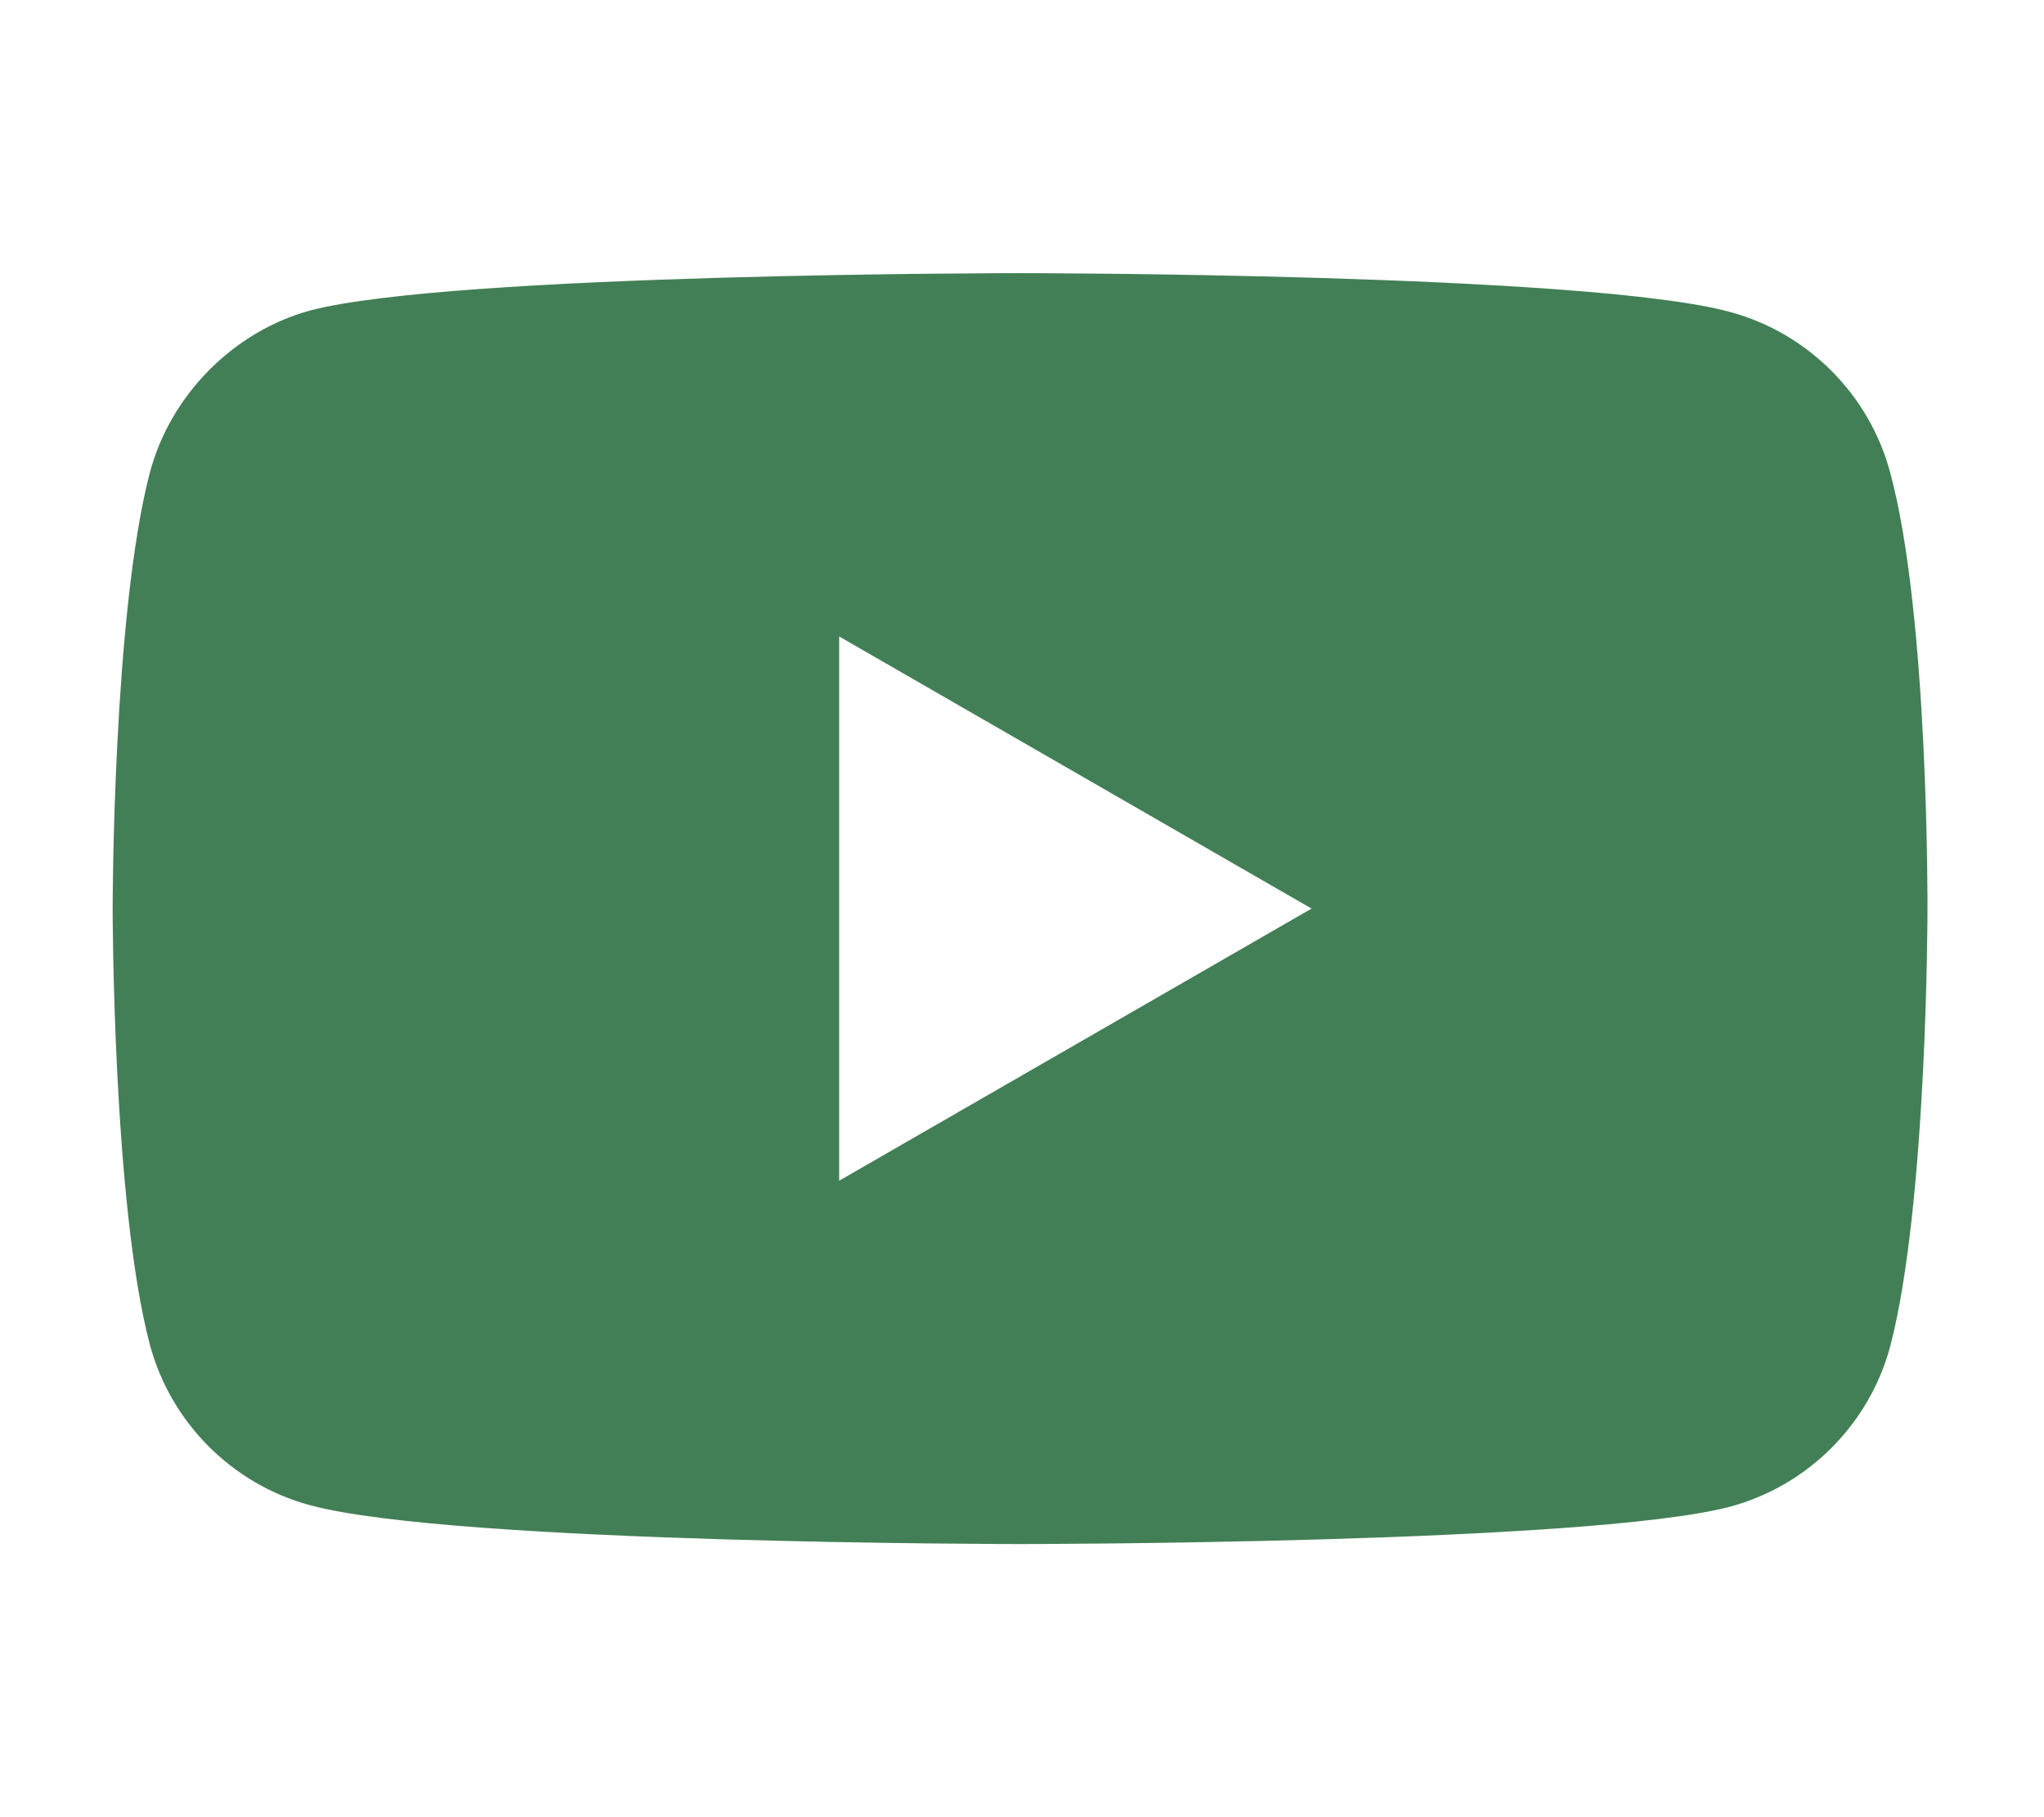 <?xml version="1.0" encoding="UTF-8"?> <svg xmlns="http://www.w3.org/2000/svg" width="18" height="16" viewBox="0 0 18 16" fill="none"> <path d="M16.644 4.156C16.46 3.472 15.92 2.932 15.236 2.747C13.985 2.405 8.983 2.405 8.983 2.405C8.983 2.405 3.98 2.405 2.73 2.734C2.058 2.919 1.505 3.472 1.321 4.156C0.992 5.407 0.992 8 0.992 8C0.992 8 0.992 10.607 1.321 11.844C1.506 12.528 2.045 13.068 2.73 13.253C3.994 13.595 8.983 13.595 8.983 13.595C8.983 13.595 13.985 13.595 15.236 13.266C15.921 13.081 16.46 12.542 16.645 11.857C16.974 10.607 16.974 8.013 16.974 8.013C16.974 8.013 16.987 5.407 16.644 4.156ZM7.39 10.396V5.604L11.55 8L7.39 10.396Z" fill="#427F56"></path> </svg> 